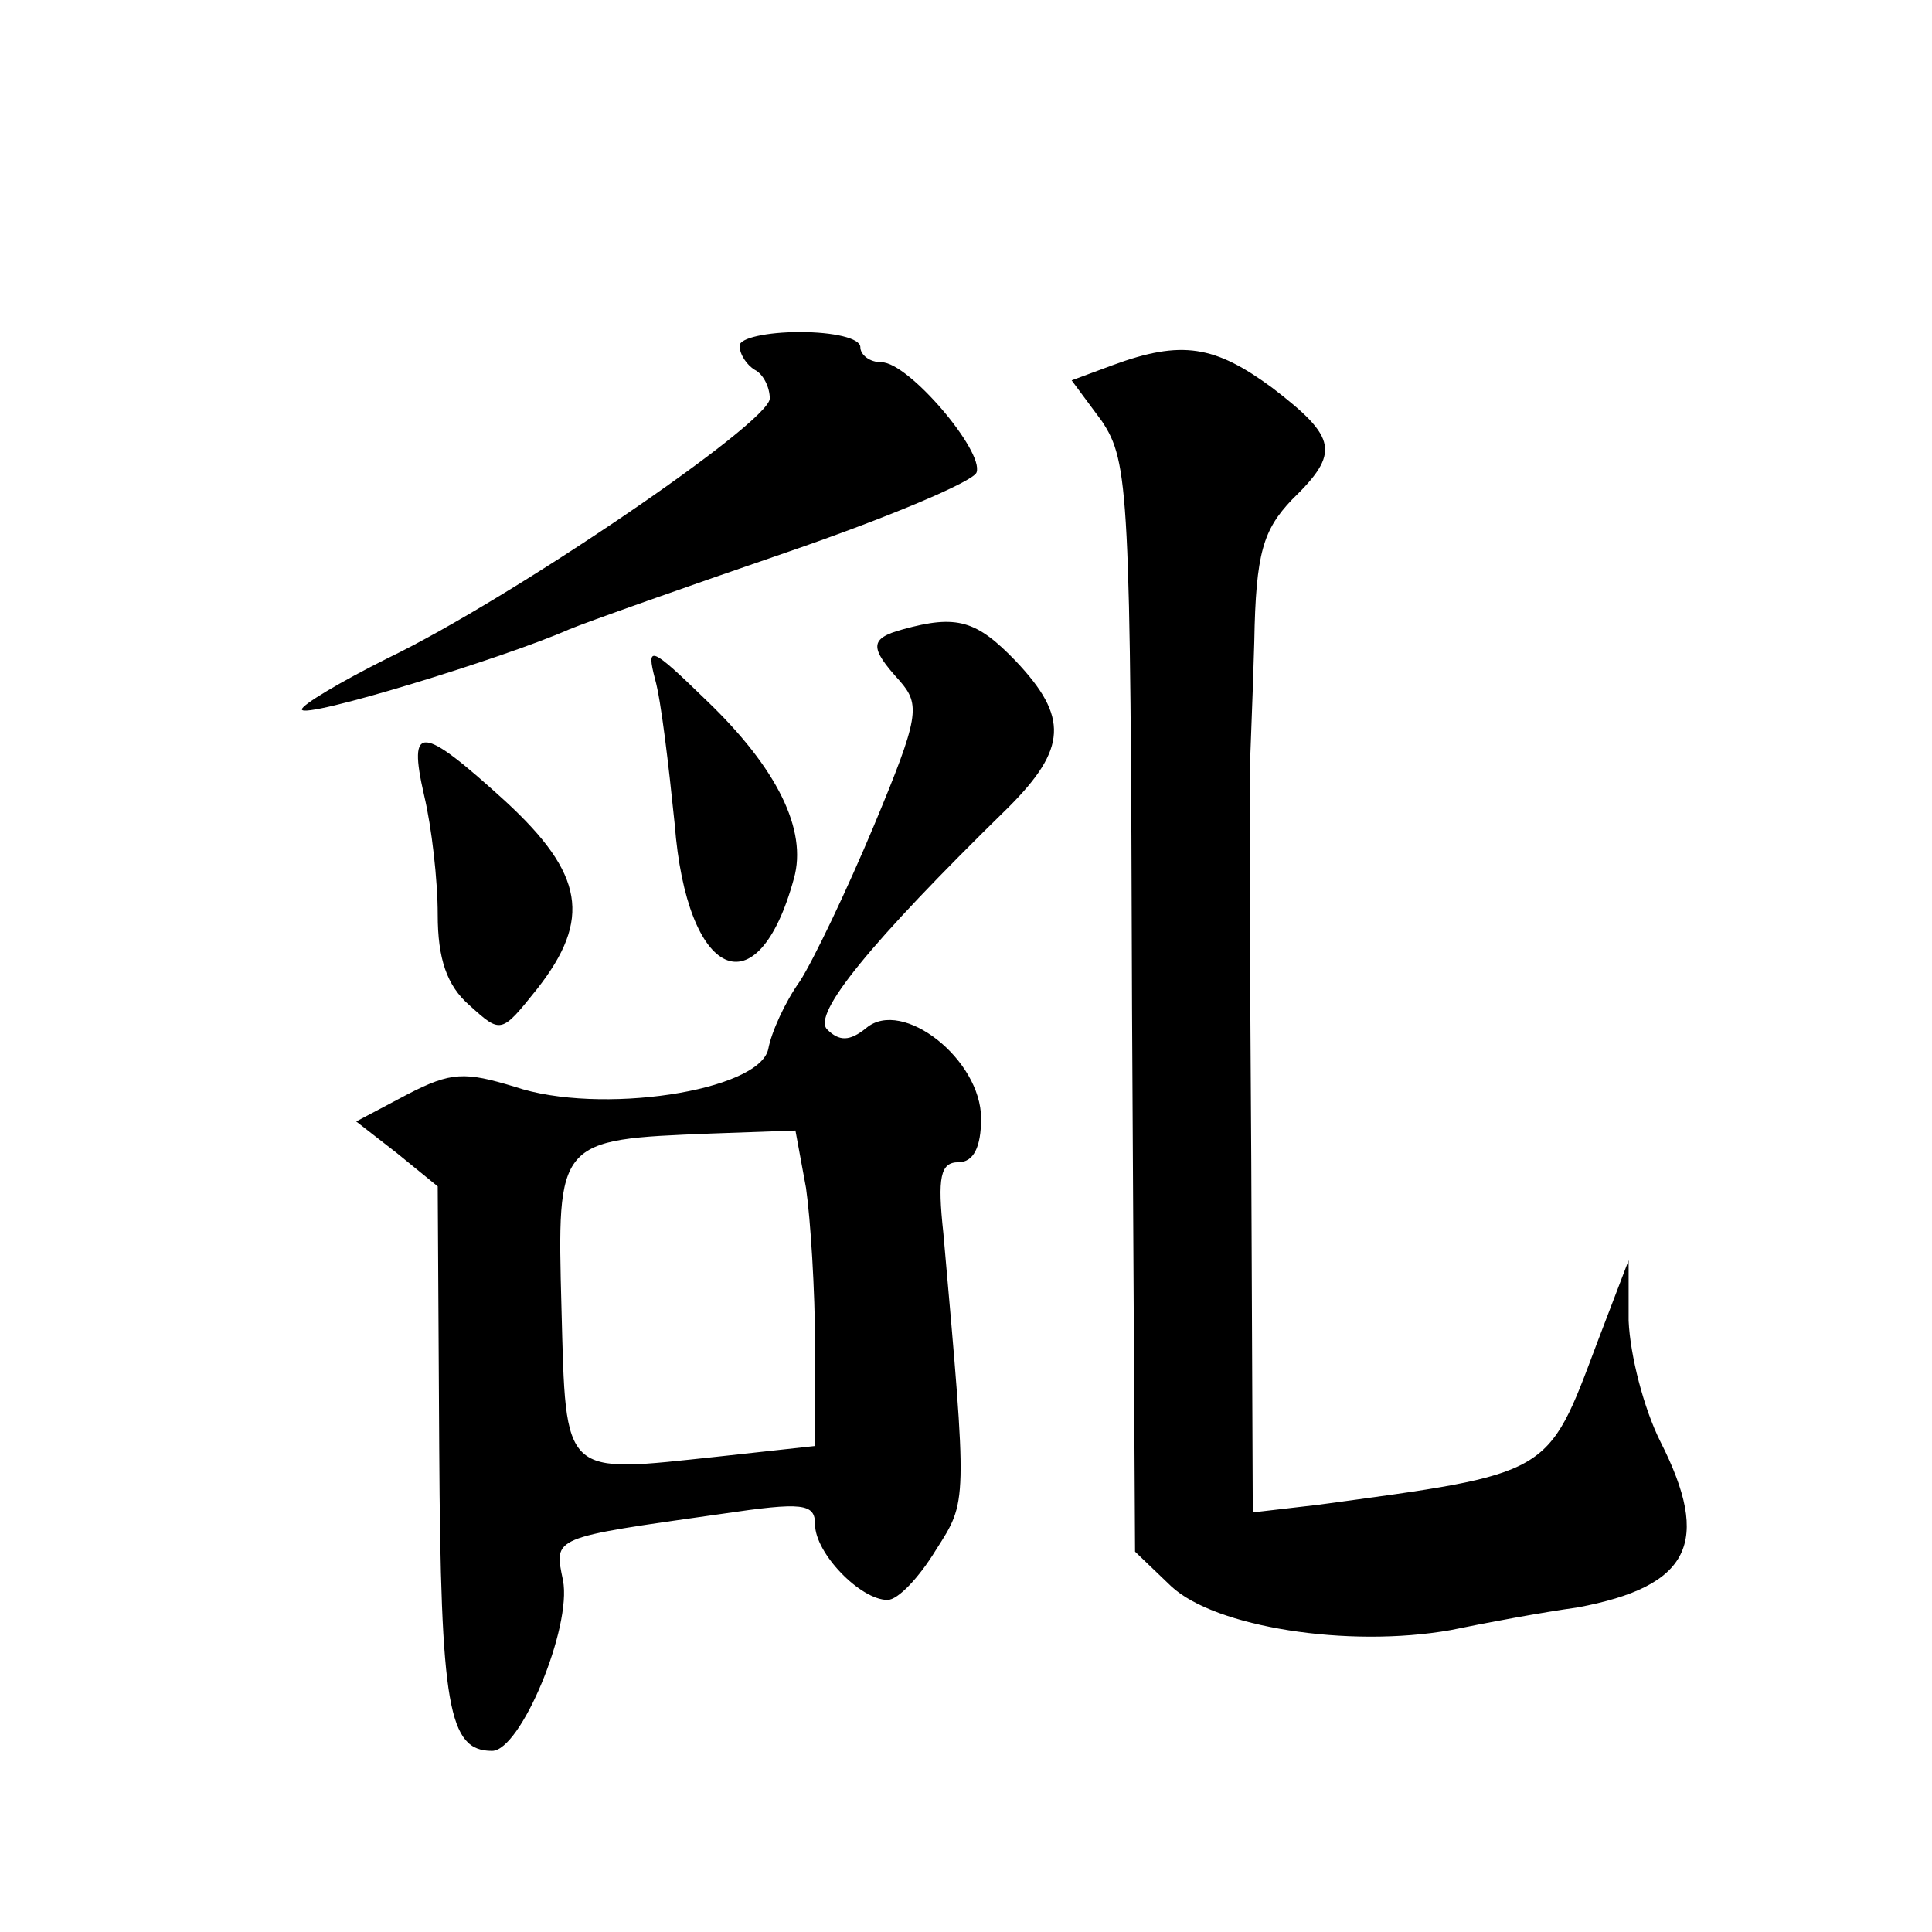 <?xml version="1.0" standalone="no"?>
<!DOCTYPE svg PUBLIC "-//W3C//DTD SVG 20010904//EN"
 "http://www.w3.org/TR/2001/REC-SVG-20010904/DTD/svg10.dtd">
<svg version="1.0" xmlns="http://www.w3.org/2000/svg"
 width="128pt" height="128pt" viewBox="0 0 128 128"
 preserveAspectRatio="xMidYMid meet">
<g transform="translate(0,128) scale(0.1,-0.1)"
fill="#0" stroke="none">
<path d="M490 1051 c0 -6 5 -13 10 -16 6 -3 10 -12 10 -19 0 -16 -172 -133 -253
-172 -32 -16 -57 -31 -57 -34 0 -7 134 34 177 53 12 5 77 28 144 51 67 23 124 47
126 53 5 14 -45 73 -63 73 -8 0 -14 5 -14 10 0 6 -18 10 -40 10 -22 0 -40 -4 -40
-9z M737 1038 l-27 -10 20 -27 c18 -27 19 -47 20 -389 l2 -360 24 -23 c29 -27 117
-41 185 -29 24 5 62 12 84 15 75 14 89 43 55 110 -11 22 -20 57 -21 80 l0 40 -21
-55 c-33 -88 -30 -86 -185 -107 l-43 -5 -1 233 c-1 129 -1 243 -1 254 0 11 2 52
3 90 1 59 6 74 25 94 32 31 30 41 -13 74 -38 28 -60 32 -106 15z M598 863 c-22
-6 -22 -12 -2 -34 14 -16 13 -24 -17 -96 -18 -43 -40 -89 -49 -103 -10 -14 -19
-34 -21 -45 -6 -28 -112 -44 -168 -25 -33 10 -42 10 -71 -5 l-34 -18 27 -21 27
-22 1 -174 c1 -171 6 -200 35 -200 19 0 53 82 47 113 -6 29 -8 28 105 44 54 8 62
7 62 -7 0 -19 30 -50 48 -50 7 0 21 15 32 33 21 33 21 29 5 210 -4 37 -2 47 10
47 10 0 15 10 15 29 0 39 -52 80 -76 60 -11 -9 -18 -9 -26 -1 -10 10 28 57 120
147 39 39 40 60 5 97 -26 27 -39 31 -75 21z m-64 -370 c3 -21 6 -68 6 -105 l0 -66
-64 -7 c-104 -11 -101 -15 -104 98 -3 112 -3 112 99 116 l56 2 7 -38z M434 830
c4 -14 9 -57 13 -96 8 -103 55 -124 79 -36 9 32 -11 73 -58 118 -37 36 -40 37 -34
14z M281 753 c5 -21 9 -56 9 -79 0 -29 6 -47 21 -60 21 -19 21 -19 45 11 36 46
31 76 -21 124 -56 51 -65 52 -54 4z"/>
</g>
</svg>
